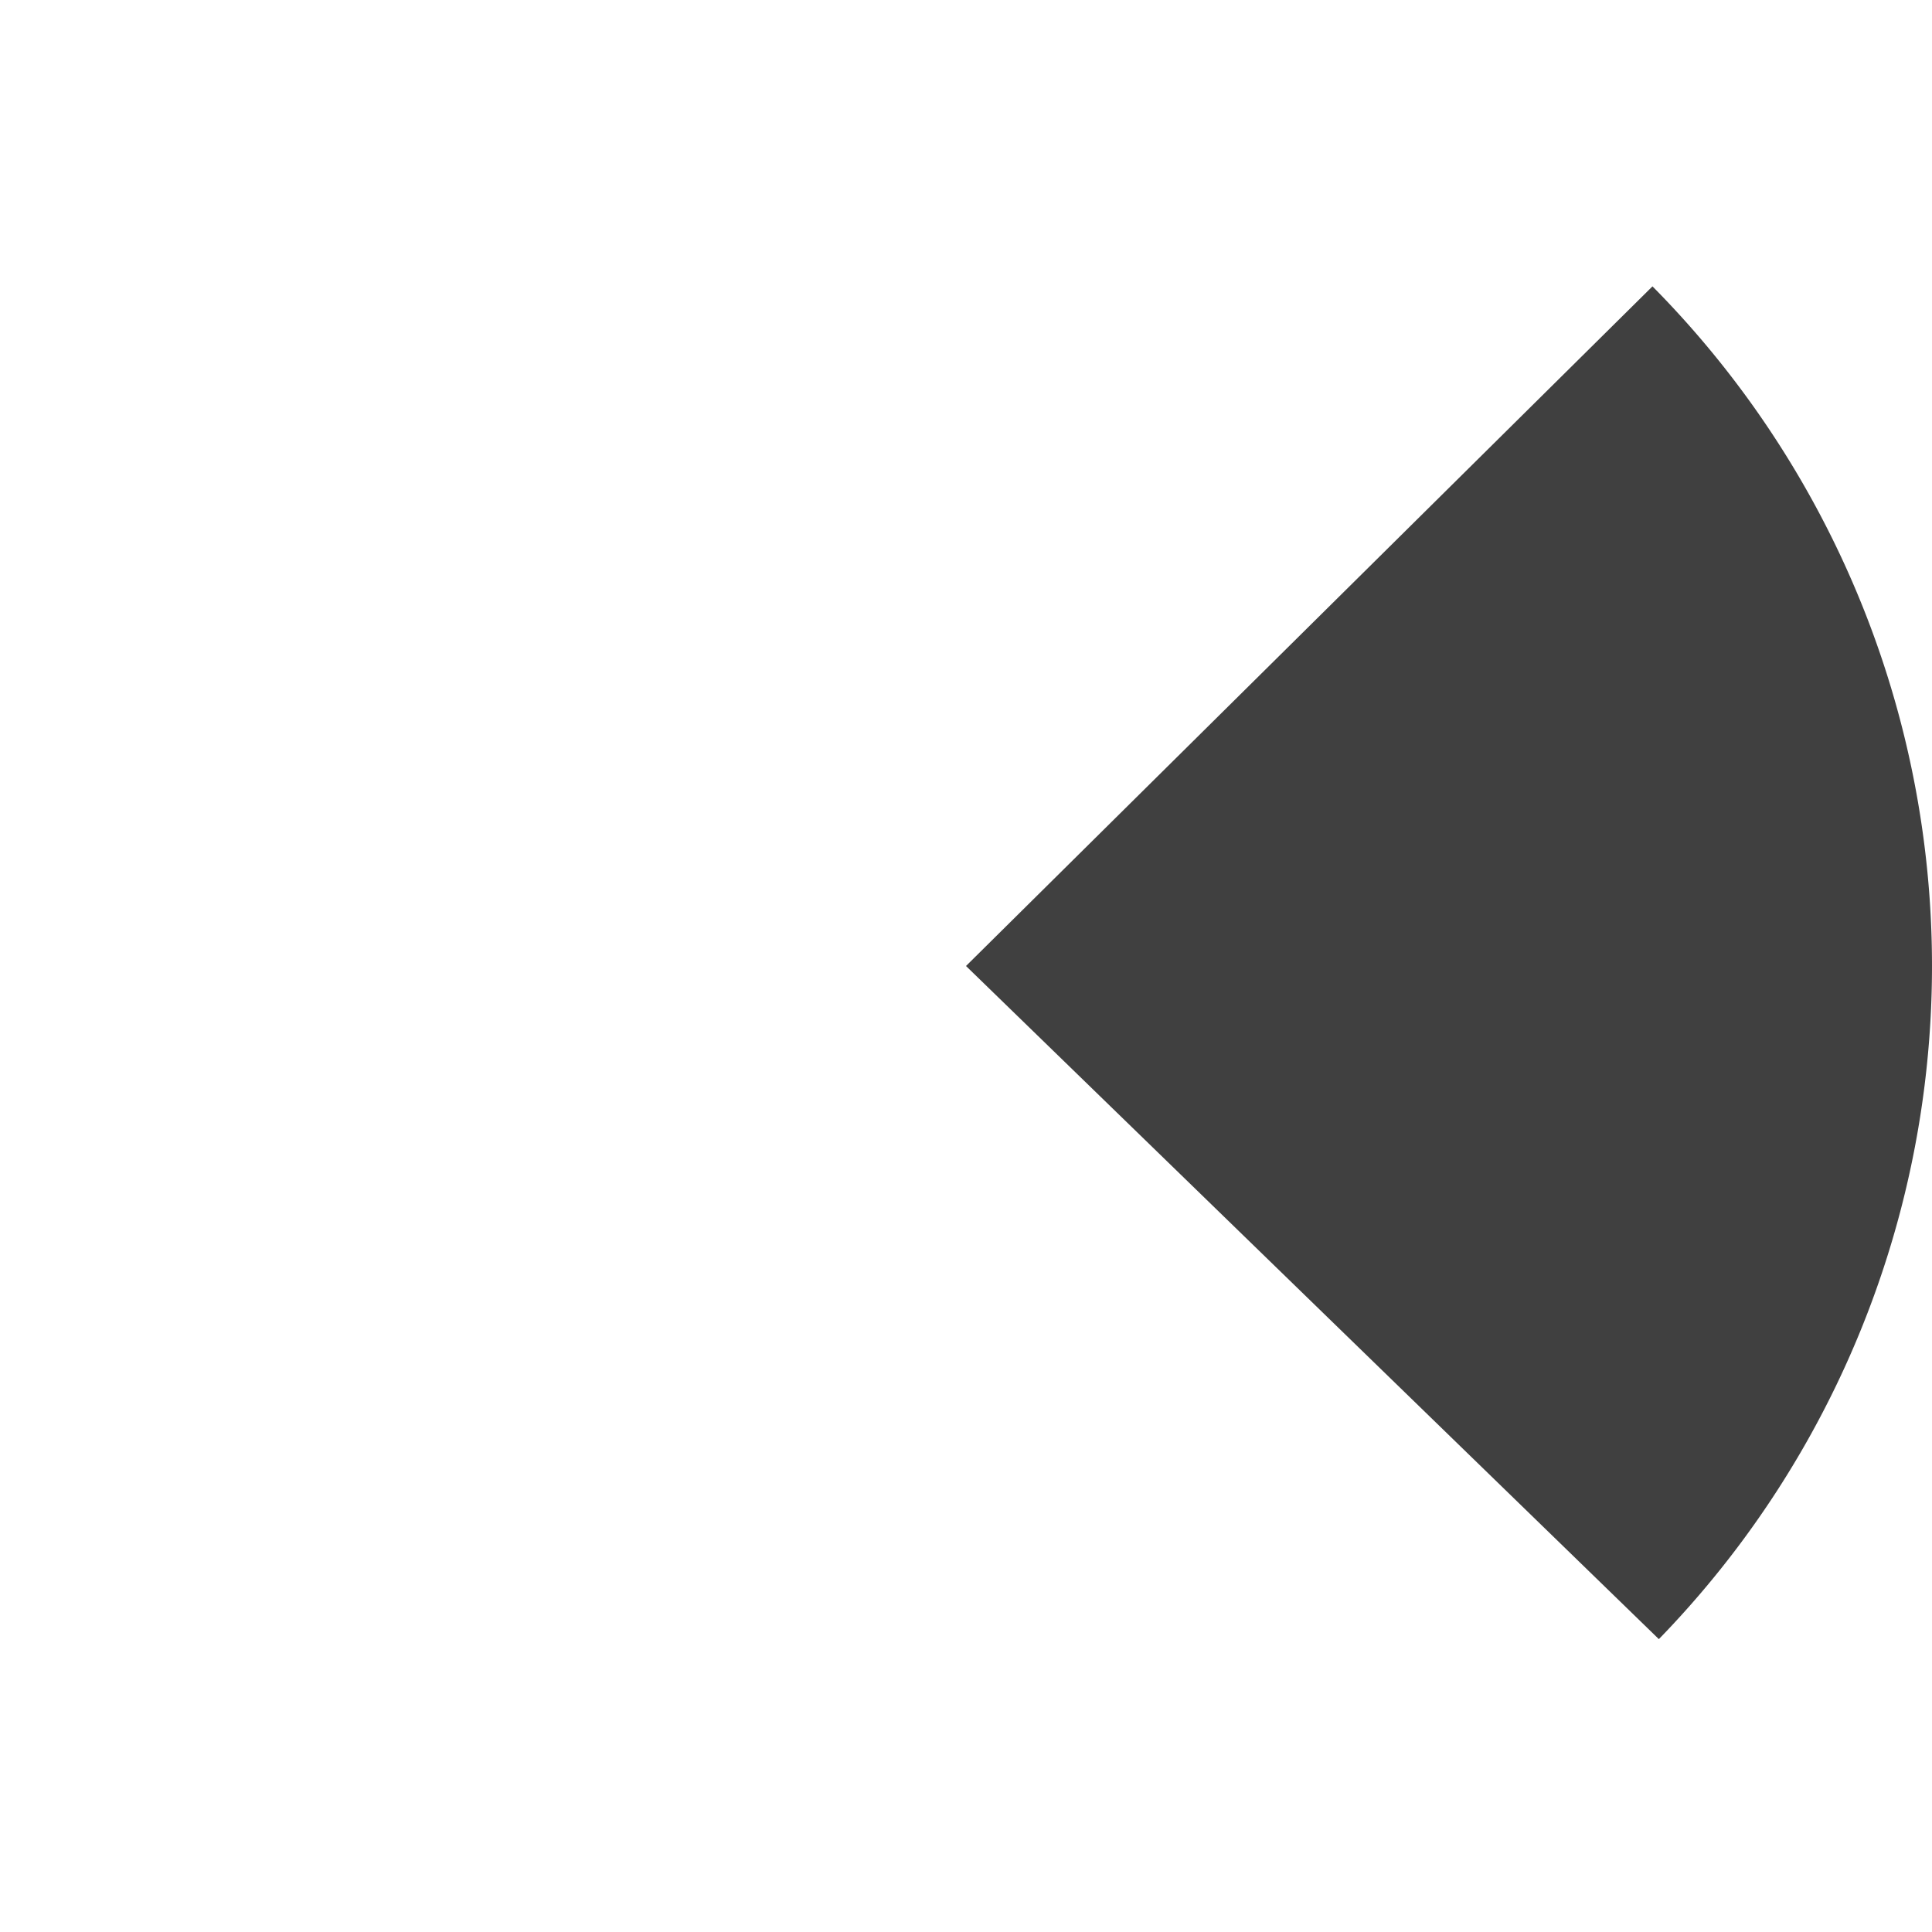 <?xml version="1.0" encoding="UTF-8" standalone="no"?>
<!-- Created with Inkscape (http://www.inkscape.org/) -->

<svg
   xmlns:dc="http://purl.org/dc/elements/1.1/"
   xmlns:cc="http://creativecommons.org/ns#"
   xmlns:rdf="http://www.w3.org/1999/02/22-rdf-syntax-ns#"
   xmlns:svg="http://www.w3.org/2000/svg"
   xmlns="http://www.w3.org/2000/svg"
   xmlns:sodipodi="http://sodipodi.sourceforge.net/DTD/sodipodi-0.dtd"
   xmlns:inkscape="http://www.inkscape.org/namespaces/inkscape"
   width="200mm"
   height="200mm"
   viewBox="0 0 200 200"
   version="1.1"
   id="svg1271"
   inkscape:version="0.92.3 (unknown)"
   sodipodi:docname="half_circle.svg">
  <defs
     id="defs1265" />
  <sodipodi:namedview
     id="base"
     pagecolor="#ffffff"
     bordercolor="#666666"
     borderopacity="1.0"
     inkscape:pageopacity="0.0"
     inkscape:pageshadow="2"
     inkscape:zoom="0.42139742"
     inkscape:cx="417.24459"
     inkscape:cy="344.65705"
     inkscape:document-units="mm"
     inkscape:current-layer="layer1"
     showgrid="false"
     inkscape:window-width="1313"
     inkscape:window-height="744"
     inkscape:window-x="53"
     inkscape:window-y="24"
     inkscape:window-maximized="1" />
  <g
     inkscape:label="Layer 1"
     inkscape:groupmode="layer"
     id="layer1"
     transform="translate(0,-97)">
    <path
       style="opacity:1;fill:#404040;fill-opacity:1;stroke:none;stroke-width:0.198;stroke-linejoin:round;stroke-miterlimit:4;stroke-dasharray:none;stroke-dashoffset:0;stroke-opacity:1"
       id="path1818"
       sodipodi:type="arc"
       sodipodi:cx="100"
       sodipodi:cy="197"
       sodipodi:rx="100"
       sodipodi:ry="100"
       sodipodi:start="5.5027841"
       sodipodi:end="0.77094595"
       d="m 171.063,126.644 a 100,100 0 0 1 0.662,140.038 L 100,197 Z" />
  </g>
</svg>
